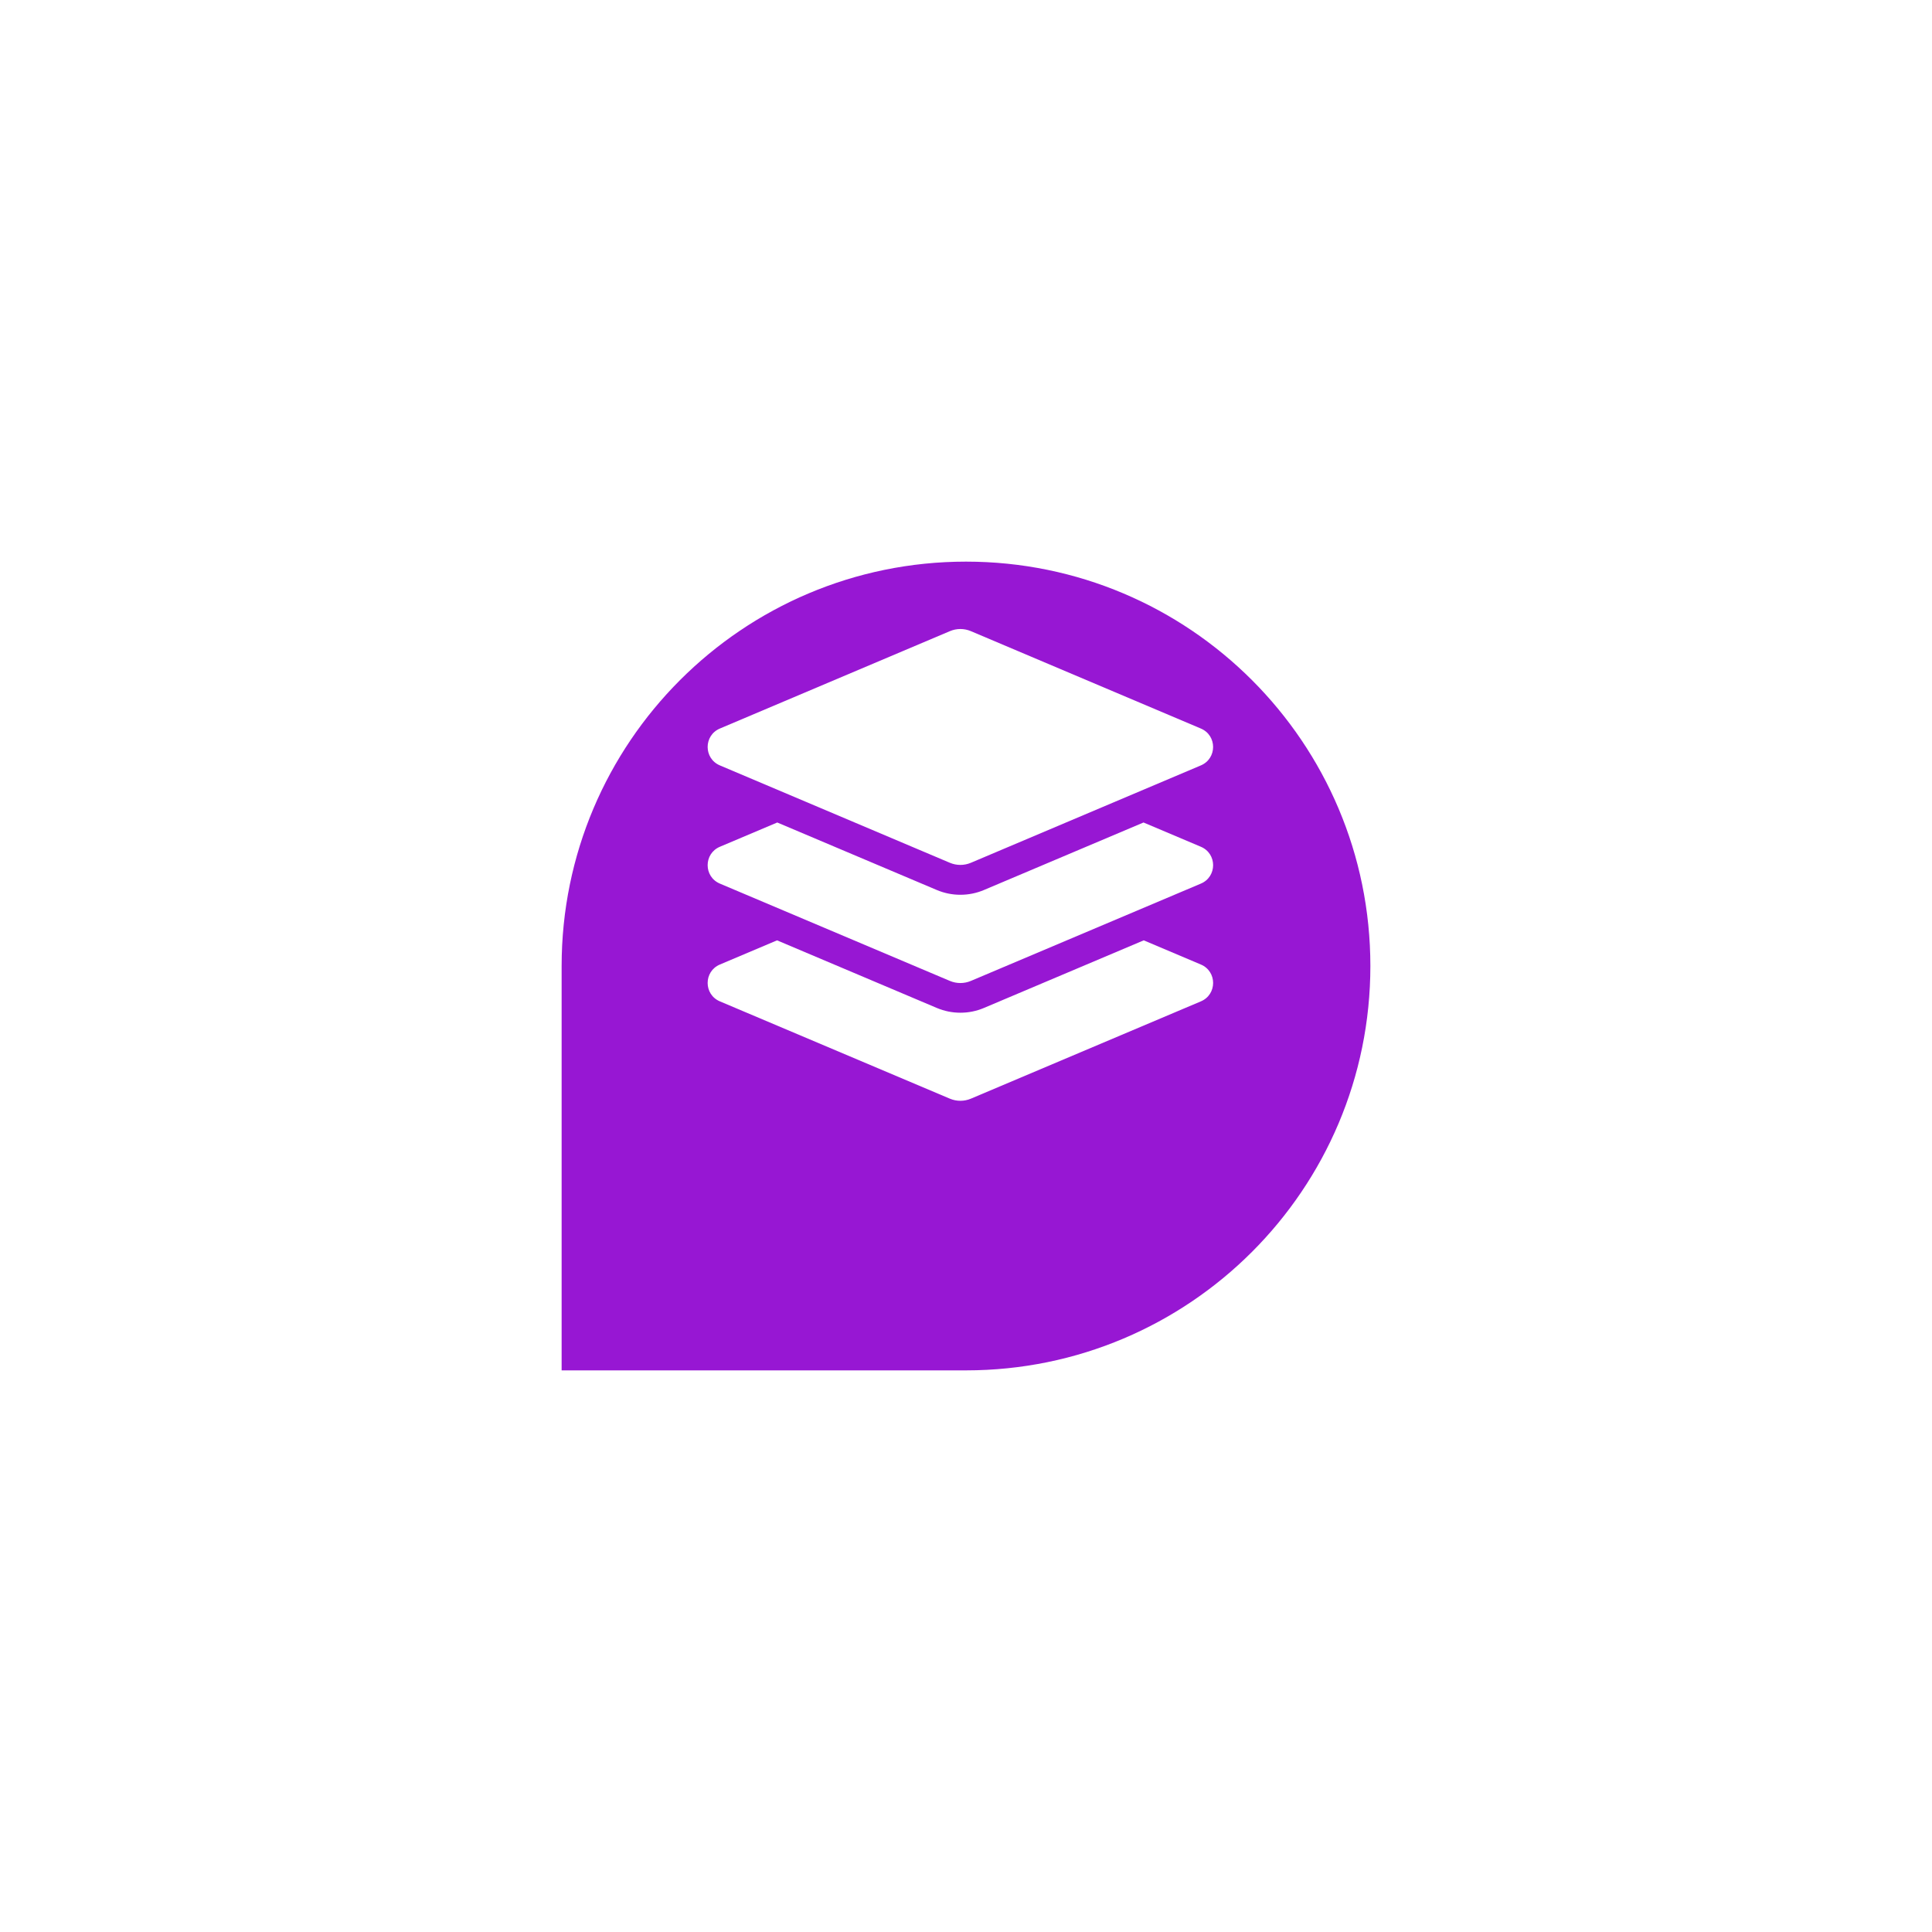 <svg width="172" height="172" viewBox="0 0 172 172" fill="none" xmlns="http://www.w3.org/2000/svg">
<g filter="url(#filter0_d_30_275)">
<path d="M122 76C122 56.118 105.882 40 86 40C66.118 40 50 56.118 50 76V112H86C105.882 112 122 95.882 122 76Z" fill="#9717D3"/>
</g>
<g clip-path="url(#clip0_30_275)">
<path d="M64.091 68.142L84.564 76.811C85.162 77.064 85.838 77.064 86.435 76.811L106.908 68.142C108.363 67.526 108.363 65.475 106.908 64.859L86.436 56.19C86.142 56.064 85.823 55.999 85.5 55.999C85.178 55.999 84.859 56.064 84.565 56.19L64.091 64.858C62.636 65.474 62.636 67.526 64.091 68.142ZM106.909 75.384L101.804 73.224L87.597 79.235C86.933 79.516 86.227 79.659 85.5 79.659C84.773 79.659 84.068 79.516 83.403 79.235L69.197 73.224L64.091 75.384C62.636 75.999 62.636 78.05 64.091 78.665L84.564 87.327C85.162 87.58 85.838 87.58 86.435 87.327L106.909 78.665C108.364 78.05 108.364 75.999 106.909 75.384ZM106.909 85.868L101.823 83.716L87.597 89.735C86.933 90.016 86.227 90.159 85.5 90.159C84.773 90.159 84.068 90.016 83.403 89.735L69.178 83.716L64.091 85.868C62.636 86.483 62.636 88.534 64.091 89.149L84.564 97.811C85.162 98.063 85.838 98.063 86.435 97.811L106.909 89.149C108.364 88.534 108.364 86.483 106.909 85.868Z" fill="white"/>
</g>
<defs>
<filter id="filter0_d_30_275" x="0" y="0" width="172" height="172" filterUnits="userSpaceOnUse" color-interpolation-filters="sRGB">
<feFlood flood-opacity="0" result="BackgroundImageFix"/>
<feColorMatrix in="SourceAlpha" type="matrix" values="0 0 0 0 0 0 0 0 0 0 0 0 0 0 0 0 0 0 127 0" result="hardAlpha"/>
<feOffset dy="10"/>
<feGaussianBlur stdDeviation="25"/>
<feColorMatrix type="matrix" values="0 0 0 0 0.188 0 0 0 0 0.161 0 0 0 0 0.851 0 0 0 0.3 0"/>
<feBlend mode="normal" in2="BackgroundImageFix" result="effect1_dropShadow_30_275"/>
<feBlend mode="normal" in="SourceGraphic" in2="effect1_dropShadow_30_275" result="shape"/>
</filter>
<clipPath id="clip0_30_275">
<rect width="45" height="42" fill="white" transform="translate(63 56)"/>
</clipPath>
</defs>
</svg>
